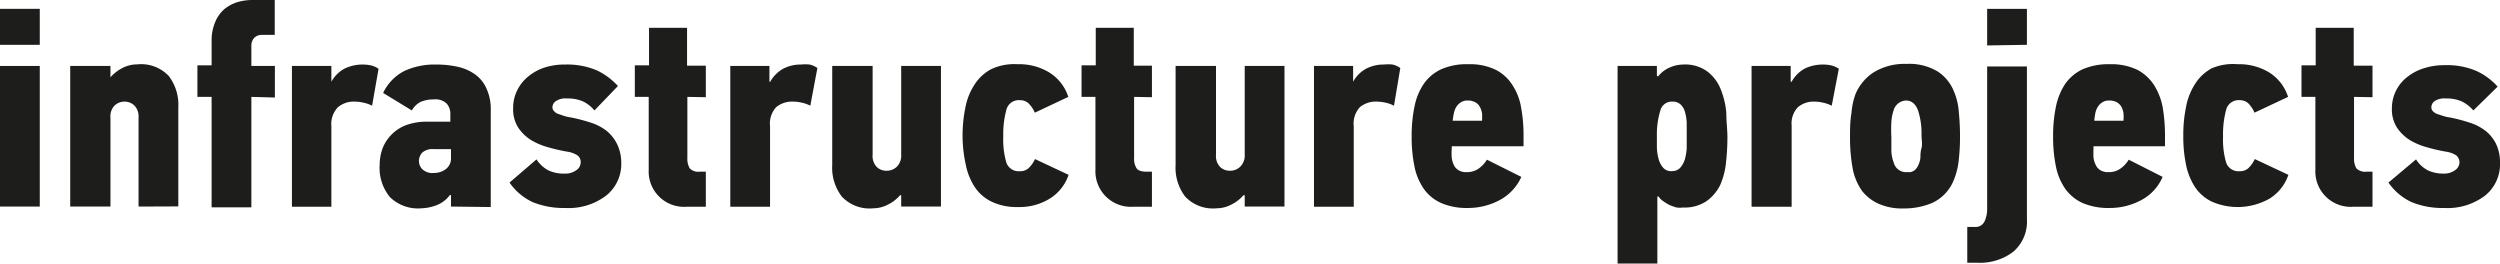<?xml version="1.0" encoding="UTF-8"?> <svg xmlns="http://www.w3.org/2000/svg" viewBox="0 0 158.43 16.7"> <defs> <style>.cls-1{fill:#1d1d1b;}</style> </defs> <g id="Слой_2" data-name="Слой 2"> <g id="Слой_1-2" data-name="Слой 1"> <path class="cls-1" d="M0,2.84V.56H2.52V2.84ZM0,13.09V4.18H2.52v8.91Z"></path> <path class="cls-1" d="M8.78,13.09V7.45a1,1,0,0,0-.26-.76.89.89,0,0,0-.62-.25.9.9,0,0,0-.66.27A1,1,0,0,0,7,7.47v5.62H4.45V4.18H7V4.9H7a2.5,2.5,0,0,1,.76-.59,2,2,0,0,1,.93-.23,2.41,2.41,0,0,1,2,.73,3,3,0,0,1,.61,2v6.27Z"></path> <path class="cls-1" d="M15.93,6.14v7H13.41V6.14h-.9v-2h.9V2.6a3,3,0,0,1,.21-1.16,2.19,2.19,0,0,1,.55-.82A2.42,2.42,0,0,1,15,.15,3.32,3.32,0,0,1,16,0h1.41V2.21h-.82a.66.66,0,0,0-.48.19.73.73,0,0,0-.18.52V4.18h1.49v2Z"></path> <path class="cls-1" d="M22.48,6.44a1.56,1.56,0,0,0-1.06.35A1.53,1.53,0,0,0,21,8V13.1H18.5V4.18H21v1H21a2.08,2.08,0,0,1,.85-.84,2.66,2.66,0,0,1,1.64-.2,1.39,1.39,0,0,1,.5.22L23.58,6.7A2.11,2.11,0,0,0,23,6.5,2.37,2.37,0,0,0,22.48,6.44Z"></path> <path class="cls-1" d="M28.58,13.09v-.73l-.07,0a1.9,1.9,0,0,1-.86.65,3,3,0,0,1-.94.19,2.54,2.54,0,0,1-2-.71,2.91,2.91,0,0,1-.65-2.05,3.05,3.05,0,0,1,.19-1.05,2.53,2.53,0,0,1,.57-.87,2.58,2.58,0,0,1,.94-.6,3.89,3.89,0,0,1,1.34-.21h1.44V7.16a1,1,0,0,0-.21-.57,1,1,0,0,0-.83-.29,2.16,2.16,0,0,0-.83.15A1.32,1.32,0,0,0,26.1,7L24.28,5.89a3,3,0,0,1,1.36-1.4,4.56,4.56,0,0,1,2-.4A6.3,6.3,0,0,1,29,4.23a3,3,0,0,1,1.1.48,2.16,2.16,0,0,1,.72.88A3.12,3.12,0,0,1,31.1,7v6.12Zm0-3.64H27.49a1,1,0,0,0-.72.21.77.77,0,0,0-.22.57.74.74,0,0,0,.21.49.92.92,0,0,0,.74.24,1.2,1.2,0,0,0,.76-.25.84.84,0,0,0,.32-.73Z"></path> <path class="cls-1" d="M39.37,10.33a2.55,2.55,0,0,1-.95,2.06,3.92,3.92,0,0,1-2.6.79,5.2,5.2,0,0,1-2.06-.37,3.66,3.66,0,0,1-1.47-1.24L34,10.1a2,2,0,0,0,.76.7,2.24,2.24,0,0,0,1,.2,1.18,1.18,0,0,0,.77-.22.6.6,0,0,0,.27-.47.54.54,0,0,0-.2-.46,1.63,1.63,0,0,0-.66-.24,11.07,11.07,0,0,1-1.21-.28,4.2,4.2,0,0,1-1.1-.47,2.74,2.74,0,0,1-.8-.79,2.15,2.15,0,0,1-.31-1.21,2.45,2.45,0,0,1,.27-1.16,2.56,2.56,0,0,1,.72-.88,3.17,3.17,0,0,1,1-.54,4.15,4.15,0,0,1,1.29-.19,4.82,4.82,0,0,1,2,.36,4.29,4.29,0,0,1,1.36,1L37.67,7a2.11,2.11,0,0,0-.74-.58,2.42,2.42,0,0,0-1-.18,1.08,1.08,0,0,0-.72.18.48.48,0,0,0-.2.36.33.33,0,0,0,.11.27.6.6,0,0,0,.29.18l.38.13a3,3,0,0,0,.43.09,10.72,10.72,0,0,1,1.18.31,3.29,3.29,0,0,1,1,.5,2.47,2.47,0,0,1,.68.82A2.67,2.67,0,0,1,39.37,10.33Z"></path> <path class="cls-1" d="M43.56,6.14V10a1.21,1.21,0,0,0,.15.67.77.77,0,0,0,.64.21h.38v2.22H43.54a2.24,2.24,0,0,1-2.43-2.34V6.14h-.88v-2h.9V1.76h2.41v2.4h1.19v2Z"></path> <path class="cls-1" d="M50.25,6.44a1.57,1.57,0,0,0-1.06.35A1.53,1.53,0,0,0,48.8,8V13.1H46.28V4.18h2.48v1h.05a2.14,2.14,0,0,1,.85-.84,2.4,2.4,0,0,1,1.1-.25,2.5,2.5,0,0,1,.55,0,1.35,1.35,0,0,1,.49.22L51.35,6.7a2.05,2.05,0,0,0-.57-.2A2.46,2.46,0,0,0,50.25,6.44Z"></path> <path class="cls-1" d="M55.3,4.18V9.81a1,1,0,0,0,.26.77.88.88,0,0,0,.62.24.93.93,0,0,0,.66-.26,1,1,0,0,0,.27-.77V4.18h2.52v8.91H57.11v-.72l-.07,0a2.35,2.35,0,0,1-.76.59,2,2,0,0,1-.93.24,2.41,2.41,0,0,1-2-.74,3,3,0,0,1-.61-2V4.18Z"></path> <path class="cls-1" d="M64.49,4.07a3.66,3.66,0,0,1,2,.52,2.83,2.83,0,0,1,1.21,1.55l-2.12,1a1.84,1.84,0,0,0-.42-.61.78.78,0,0,0-.52-.18.81.81,0,0,0-.87.63,5.88,5.88,0,0,0-.19,1.68,5.15,5.15,0,0,0,.2,1.66.83.83,0,0,0,.86.53.78.78,0,0,0,.54-.19,1.88,1.88,0,0,0,.41-.58l2.13,1a2.84,2.84,0,0,1-1.2,1.51,3.63,3.63,0,0,1-2,.53,3.67,3.67,0,0,1-1.68-.34,2.69,2.69,0,0,1-1.07-.93,4,4,0,0,1-.57-1.43A8.6,8.6,0,0,1,61,8.68a8.73,8.73,0,0,1,.17-1.82,4,4,0,0,1,.57-1.47,2.83,2.83,0,0,1,1.06-1A3.42,3.42,0,0,1,64.49,4.07Z"></path> <path class="cls-1" d="M71.87,6.14V10a1.12,1.12,0,0,0,.16.67c.1.14.31.21.64.21H73v2.22H71.85a2.25,2.25,0,0,1-2.43-2.34V6.14h-.88v-2h.9V1.76h2.41v2.4H73v2Z"></path> <path class="cls-1" d="M77.06,4.18V9.81a1,1,0,0,0,.26.77.88.88,0,0,0,.62.24.91.91,0,0,0,.66-.26,1,1,0,0,0,.28-.77V4.18H81.4v8.91H78.88v-.72l-.08,0a2.35,2.35,0,0,1-.76.59,2,2,0,0,1-.93.24,2.41,2.41,0,0,1-2-.74,3,3,0,0,1-.61-2V4.18Z"></path> <path class="cls-1" d="M87.24,6.44a1.57,1.57,0,0,0-1.06.35A1.53,1.53,0,0,0,85.79,8V13.1H83.27V4.18h2.48v1h0a2.08,2.08,0,0,1,.85-.84,2.4,2.4,0,0,1,1.1-.25,2.5,2.5,0,0,1,.55,0,1.35,1.35,0,0,1,.49.22L88.34,6.7a2.05,2.05,0,0,0-.57-.2A2.46,2.46,0,0,0,87.24,6.44Z"></path> <path class="cls-1" d="M96.41,11.21A3.11,3.11,0,0,1,95,12.7a4.25,4.25,0,0,1-2,.48,4.06,4.06,0,0,1-1.66-.31,2.67,2.67,0,0,1-1.1-.89,3.74,3.74,0,0,1-.6-1.42,9.22,9.22,0,0,1-.18-1.92,9.05,9.05,0,0,1,.18-1.89,3.9,3.9,0,0,1,.59-1.44,2.75,2.75,0,0,1,1.1-.92,4,4,0,0,1,1.71-.32,3.74,3.74,0,0,1,1.76.36,2.7,2.7,0,0,1,1.07,1,3.66,3.66,0,0,1,.53,1.41,9.52,9.52,0,0,1,.15,1.73v.7H92v.15a3.48,3.48,0,0,0,0,.57,1.42,1.42,0,0,0,.14.48.72.72,0,0,0,.3.32.91.91,0,0,0,.49.12,1.33,1.33,0,0,0,.69-.17,1.89,1.89,0,0,0,.61-.62ZM93.92,7.65a3.71,3.71,0,0,0,0-.47,1.32,1.32,0,0,0-.14-.41.68.68,0,0,0-.29-.29A1,1,0,0,0,93,6.37a.75.75,0,0,0-.43.12.92.92,0,0,0-.29.3,1.25,1.25,0,0,0-.15.41,4.14,4.14,0,0,0-.07.45Z"></path> <path class="cls-1" d="M105.08,4.84a1.88,1.88,0,0,1,.75-.57,2.19,2.19,0,0,1,.84-.18,2.37,2.37,0,0,1,1.54.45,2.63,2.63,0,0,1,.84,1.13,5.08,5.08,0,0,1,.35,1.49c0,.54.07,1.05.07,1.53a14.35,14.35,0,0,1-.09,1.61,4.61,4.61,0,0,1-.38,1.45,2.72,2.72,0,0,1-.86,1,2.48,2.48,0,0,1-1.49.4,1.51,1.51,0,0,1-.4,0,3.66,3.66,0,0,1-.43-.15,2.65,2.65,0,0,1-.4-.24,1.18,1.18,0,0,1-.32-.31l-.07,0V16.7h-2.52V4.18H105v.63Zm.88,6a.67.67,0,0,0,.52-.21,1.53,1.53,0,0,0,.29-.52,3.64,3.64,0,0,0,.12-.7q0-.39,0-.75t0-.9a3.06,3.06,0,0,0-.12-.7,1,1,0,0,0-.28-.45.71.71,0,0,0-.49-.17.75.75,0,0,0-.78.56A5.12,5.12,0,0,0,105,8.6c0,.24,0,.5,0,.76a3.2,3.2,0,0,0,.11.72,1.38,1.38,0,0,0,.28.54A.67.67,0,0,0,106,10.84Z"></path> <path class="cls-1" d="M115,6.44a1.54,1.54,0,0,0-1.06.35,1.49,1.49,0,0,0-.4,1.17V13.1H111V4.18h2.48v1h.06a2.12,2.12,0,0,1,.84-.84,2.69,2.69,0,0,1,1.65-.2,1.39,1.39,0,0,1,.5.22l-.45,2.34a2.23,2.23,0,0,0-.58-.2A2.37,2.37,0,0,0,115,6.44Z"></path> <path class="cls-1" d="M120.81,4.05a3.5,3.5,0,0,1,2,.49,2.69,2.69,0,0,1,1,1.22,4,4,0,0,1,.32,1.3,15.7,15.7,0,0,1,.08,1.6,12.92,12.92,0,0,1-.1,1.65,4.57,4.57,0,0,1-.35,1.23,2.69,2.69,0,0,1-1.29,1.31,4.56,4.56,0,0,1-1.85.36,3.61,3.61,0,0,1-1.55-.29,2.76,2.76,0,0,1-1.06-.81,3.61,3.61,0,0,1-.6-1.42,10.69,10.69,0,0,1-.17-2c0-.51,0-1,.09-1.52a4.5,4.5,0,0,1,.27-1.24,3.07,3.07,0,0,1,1.16-1.36A3.76,3.76,0,0,1,120.81,4.05Zm0,2.32A.85.85,0,0,0,120,7a2.88,2.88,0,0,0-.14.71,9.25,9.25,0,0,0,0,1q0,.45,0,.87a2.24,2.24,0,0,0,.15.72.8.8,0,0,0,.8.61l.26,0a.76.76,0,0,0,.26-.12.85.85,0,0,0,.22-.29,1.48,1.48,0,0,0,.15-.5c0-.16,0-.37.07-.62s0-.53,0-.85A4.65,4.65,0,0,0,121.55,7C121.4,6.59,121.14,6.37,120.79,6.37Z"></path> <path class="cls-1" d="M128.45,13.88a2.53,2.53,0,0,1-.86,2.07,3.48,3.48,0,0,1-2.29.7h-.63V14.38h.45a.63.63,0,0,0,.65-.36,1.92,1.92,0,0,0,.16-.81v-9h2.52Zm-2.52-11V.56h2.52V2.84Z"></path> <path class="cls-1" d="M137.05,11.21a3,3,0,0,1-1.39,1.49,4.21,4.21,0,0,1-2,.48,4.11,4.11,0,0,1-1.67-.31,2.73,2.73,0,0,1-1.1-.89,3.74,3.74,0,0,1-.6-1.42,9.22,9.22,0,0,1-.18-1.92,9.05,9.05,0,0,1,.18-1.89,4.08,4.08,0,0,1,.59-1.44,2.82,2.82,0,0,1,1.1-.92,4.11,4.11,0,0,1,1.71-.32,3.82,3.82,0,0,1,1.77.36,2.85,2.85,0,0,1,1.07,1,4,4,0,0,1,.53,1.41,10.54,10.54,0,0,1,.14,1.73v.7h-4.53v.15a5.17,5.17,0,0,0,0,.57,1.42,1.42,0,0,0,.15.48.75.75,0,0,0,.29.32.93.93,0,0,0,.5.12,1.3,1.3,0,0,0,.68-.17,1.8,1.8,0,0,0,.61-.62Zm-2.48-3.56a3.73,3.73,0,0,0,0-.47,1.31,1.31,0,0,0-.13-.41.81.81,0,0,0-.29-.29,1,1,0,0,0-.5-.11.75.75,0,0,0-.43.12.92.92,0,0,0-.29.3,1.25,1.25,0,0,0-.15.41,4,4,0,0,0-.06.45Z"></path> <path class="cls-1" d="M141.8,4.07a3.66,3.66,0,0,1,2,.52A2.83,2.83,0,0,1,145,6.14l-2.13,1a1.83,1.83,0,0,0-.41-.61.78.78,0,0,0-.52-.18.81.81,0,0,0-.87.63,5.88,5.88,0,0,0-.19,1.68,5.15,5.15,0,0,0,.2,1.66.83.83,0,0,0,.86.53.79.79,0,0,0,.54-.19,1.88,1.88,0,0,0,.41-.58l2.13,1a2.84,2.84,0,0,1-1.2,1.51,4.1,4.1,0,0,1-3.65.19,2.69,2.69,0,0,1-1.07-.93,4,4,0,0,1-.57-1.43,8.6,8.6,0,0,1-.17-1.8,8.73,8.73,0,0,1,.17-1.82,4,4,0,0,1,.57-1.47,2.83,2.83,0,0,1,1.06-1A3.42,3.42,0,0,1,141.8,4.07Z"></path> <path class="cls-1" d="M149.18,6.14V10a1.21,1.21,0,0,0,.15.67.78.78,0,0,0,.64.21h.38v2.22h-1.19a2.24,2.24,0,0,1-2.43-2.34V6.14h-.88v-2h.9V1.76h2.41v2.4h1.19v2Z"></path> <path class="cls-1" d="M158.43,10.33a2.54,2.54,0,0,1-.94,2.06,3.92,3.92,0,0,1-2.6.79,5.16,5.16,0,0,1-2.06-.37,3.66,3.66,0,0,1-1.47-1.24l1.75-1.47a1.92,1.92,0,0,0,.76.7,2.24,2.24,0,0,0,.95.2,1.18,1.18,0,0,0,.77-.22.6.6,0,0,0,.27-.47.57.57,0,0,0-.2-.46,1.63,1.63,0,0,0-.66-.24,11.07,11.07,0,0,1-1.21-.28,4.2,4.2,0,0,1-1.1-.47,2.74,2.74,0,0,1-.8-.79,2.15,2.15,0,0,1-.31-1.21,2.49,2.49,0,0,1,1-2,3.08,3.08,0,0,1,1.05-.54,4.15,4.15,0,0,1,1.29-.19,4.74,4.74,0,0,1,2,.36,4.08,4.08,0,0,1,1.36,1L156.74,7a2.24,2.24,0,0,0-.75-.58,2.38,2.38,0,0,0-1-.18,1.11,1.11,0,0,0-.72.18.5.5,0,0,0-.19.36.36.36,0,0,0,.1.27.71.71,0,0,0,.29.18l.39.13a3,3,0,0,0,.43.09,10.72,10.72,0,0,1,1.18.31,3.24,3.24,0,0,1,1,.5,2.38,2.38,0,0,1,.69.82A2.67,2.67,0,0,1,158.43,10.33Z"></path> </g> </g> </svg> 